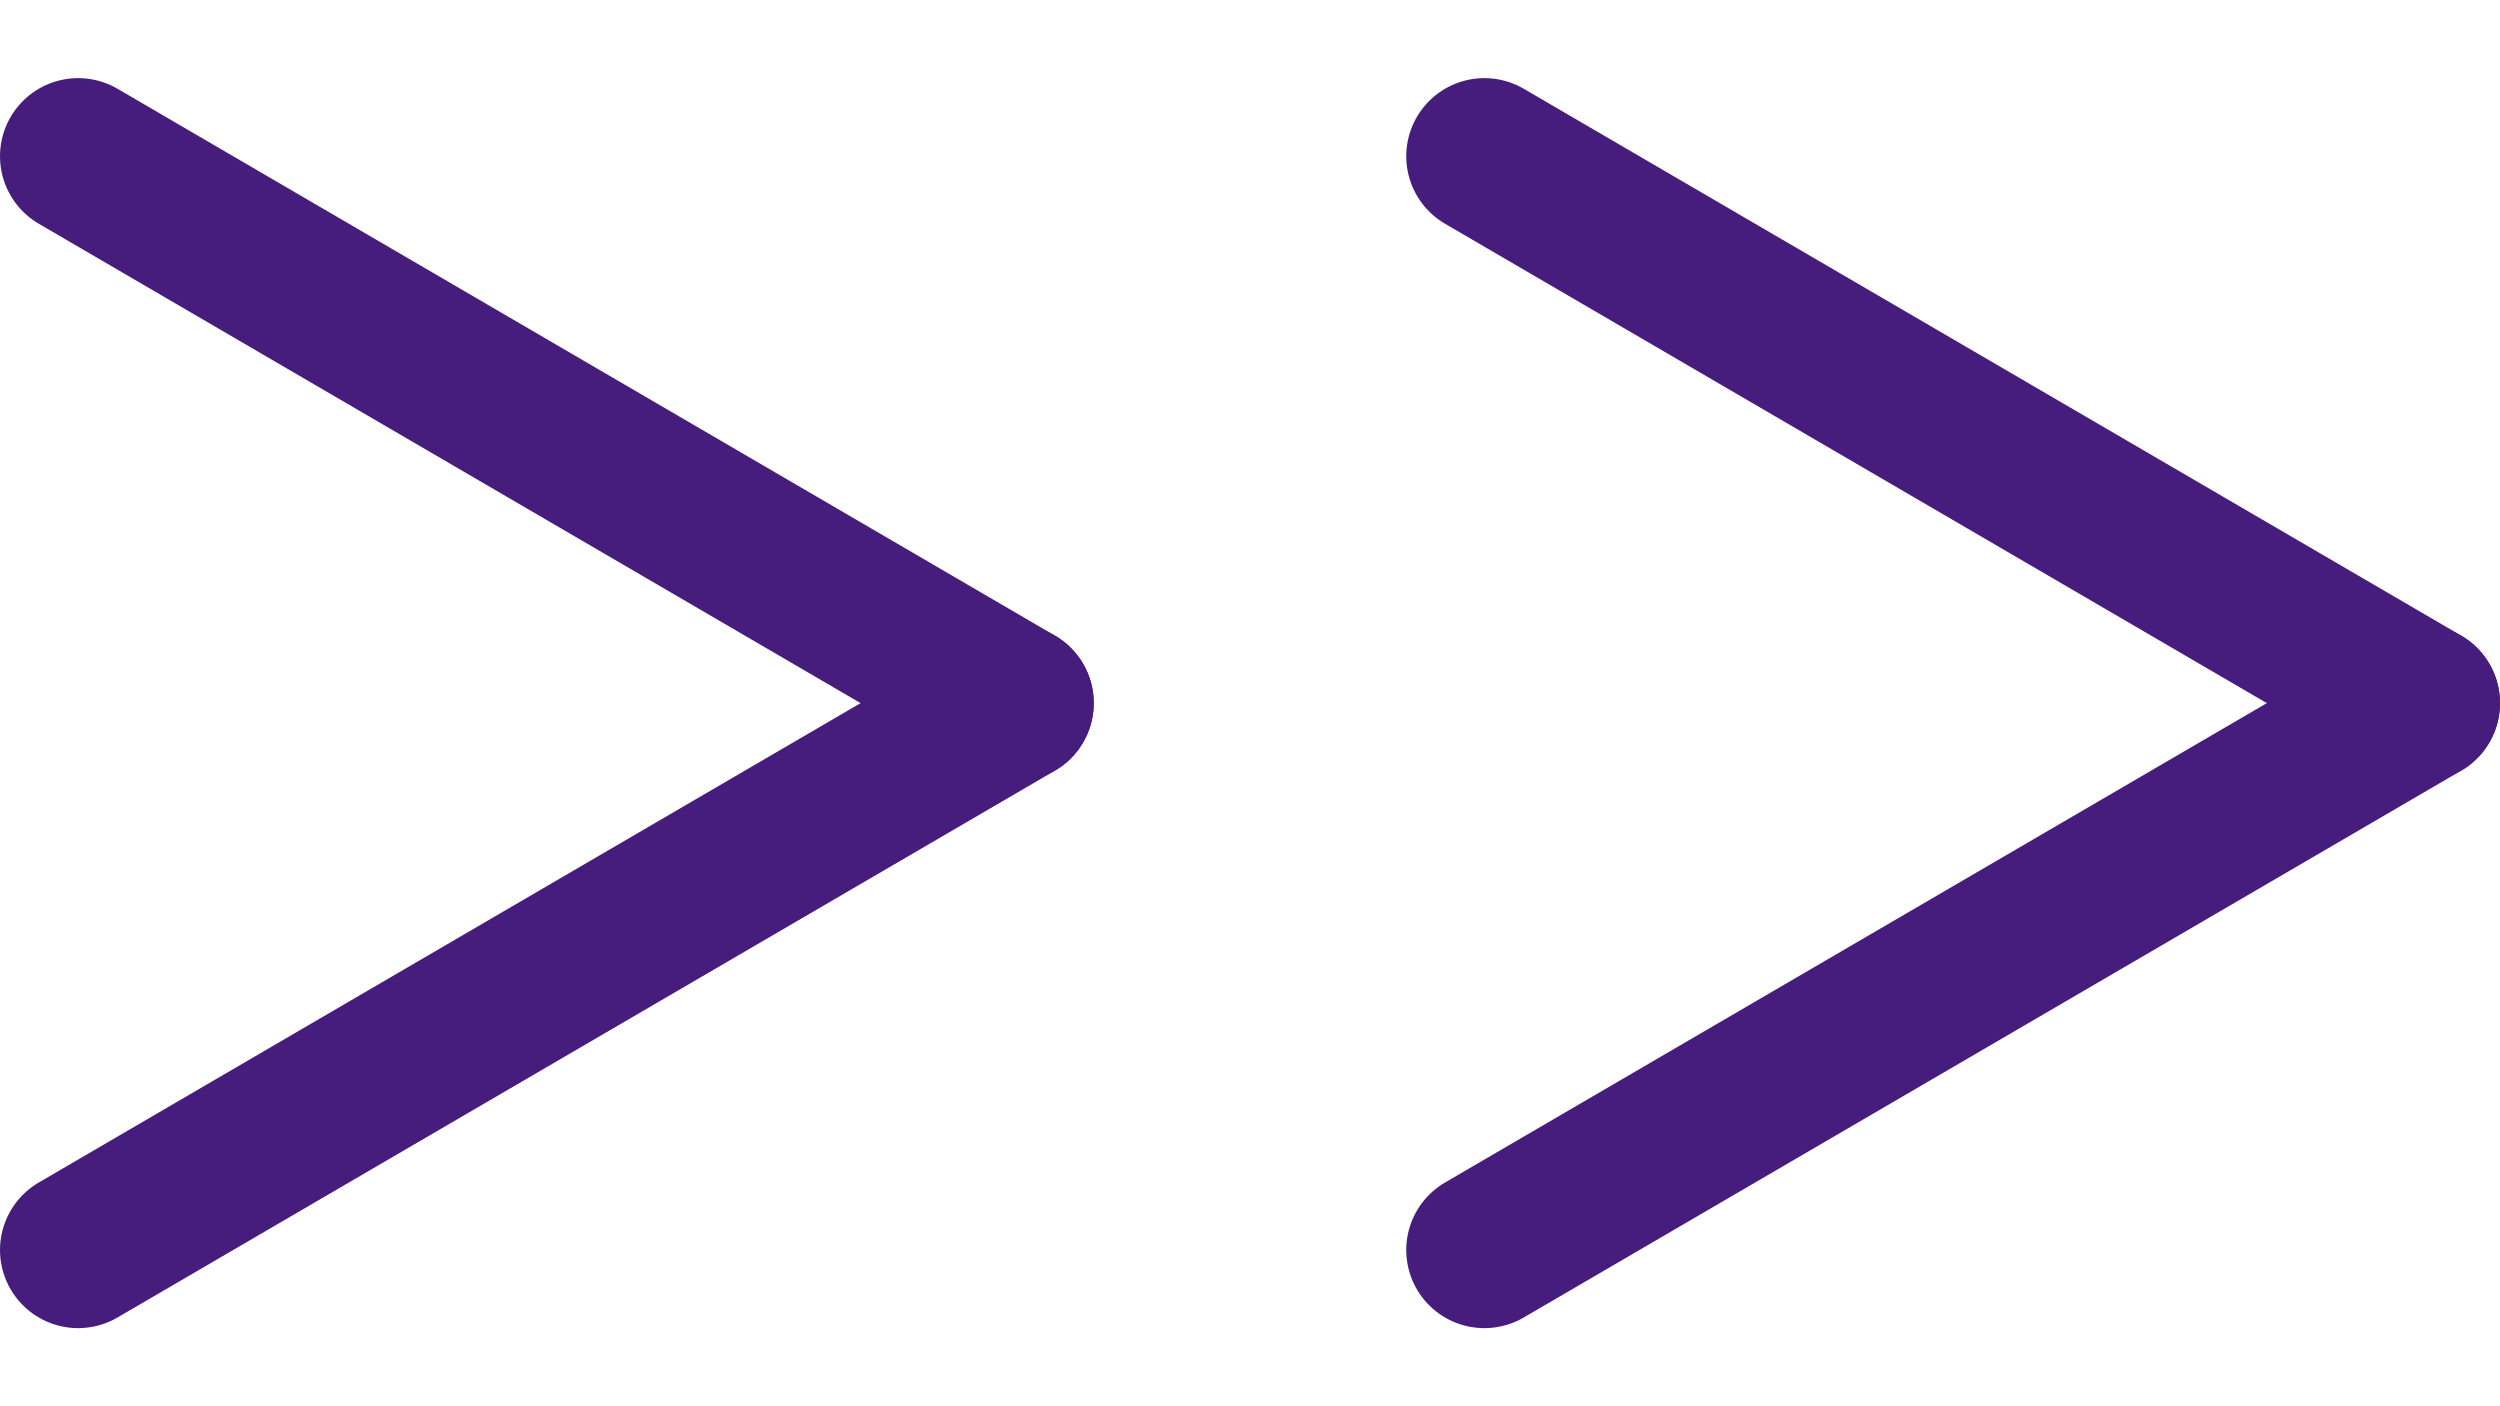 <?xml version="1.0" encoding="UTF-8"?>
<svg width="16px" height="9px" viewBox="0 0 16 9" version="1.1" xmlns="http://www.w3.org/2000/svg" xmlns:xlink="http://www.w3.org/1999/xlink">
    <!-- Generator: Sketch 53.2 (72643) - https://sketchapp.com -->
    <title>Group 2</title>
    <desc>Created with Sketch.</desc>
    <g id="Page-1" stroke="none" stroke-width="1" fill="none" fill-rule="evenodd" stroke-linecap="round">
        <g id="Group-2" transform="translate(8, 4.5) scale(-1, 1) translate(-8, -4.5) translate(0, 1)" stroke="#461D7D">
            <g id="Group">
                <path d="M0.5,3.5 L6.5,0" id="Line"></path>
                <path d="M0.5,6.5 L6.5,3" id="Line" transform="translate(3.5, 5) scale(1, -1) translate(-3.5, -5) "></path>
            </g>
            <g id="Group" transform="translate(9, 0)">
                <path d="M0.5,3.5 L6.5,0" id="Line"></path>
                <path d="M0.5,6.5 L6.5,3" id="Line" transform="translate(3.5, 5) scale(1, -1) translate(-3.5, -5) "></path>
            </g>
        </g>
    </g>
</svg>